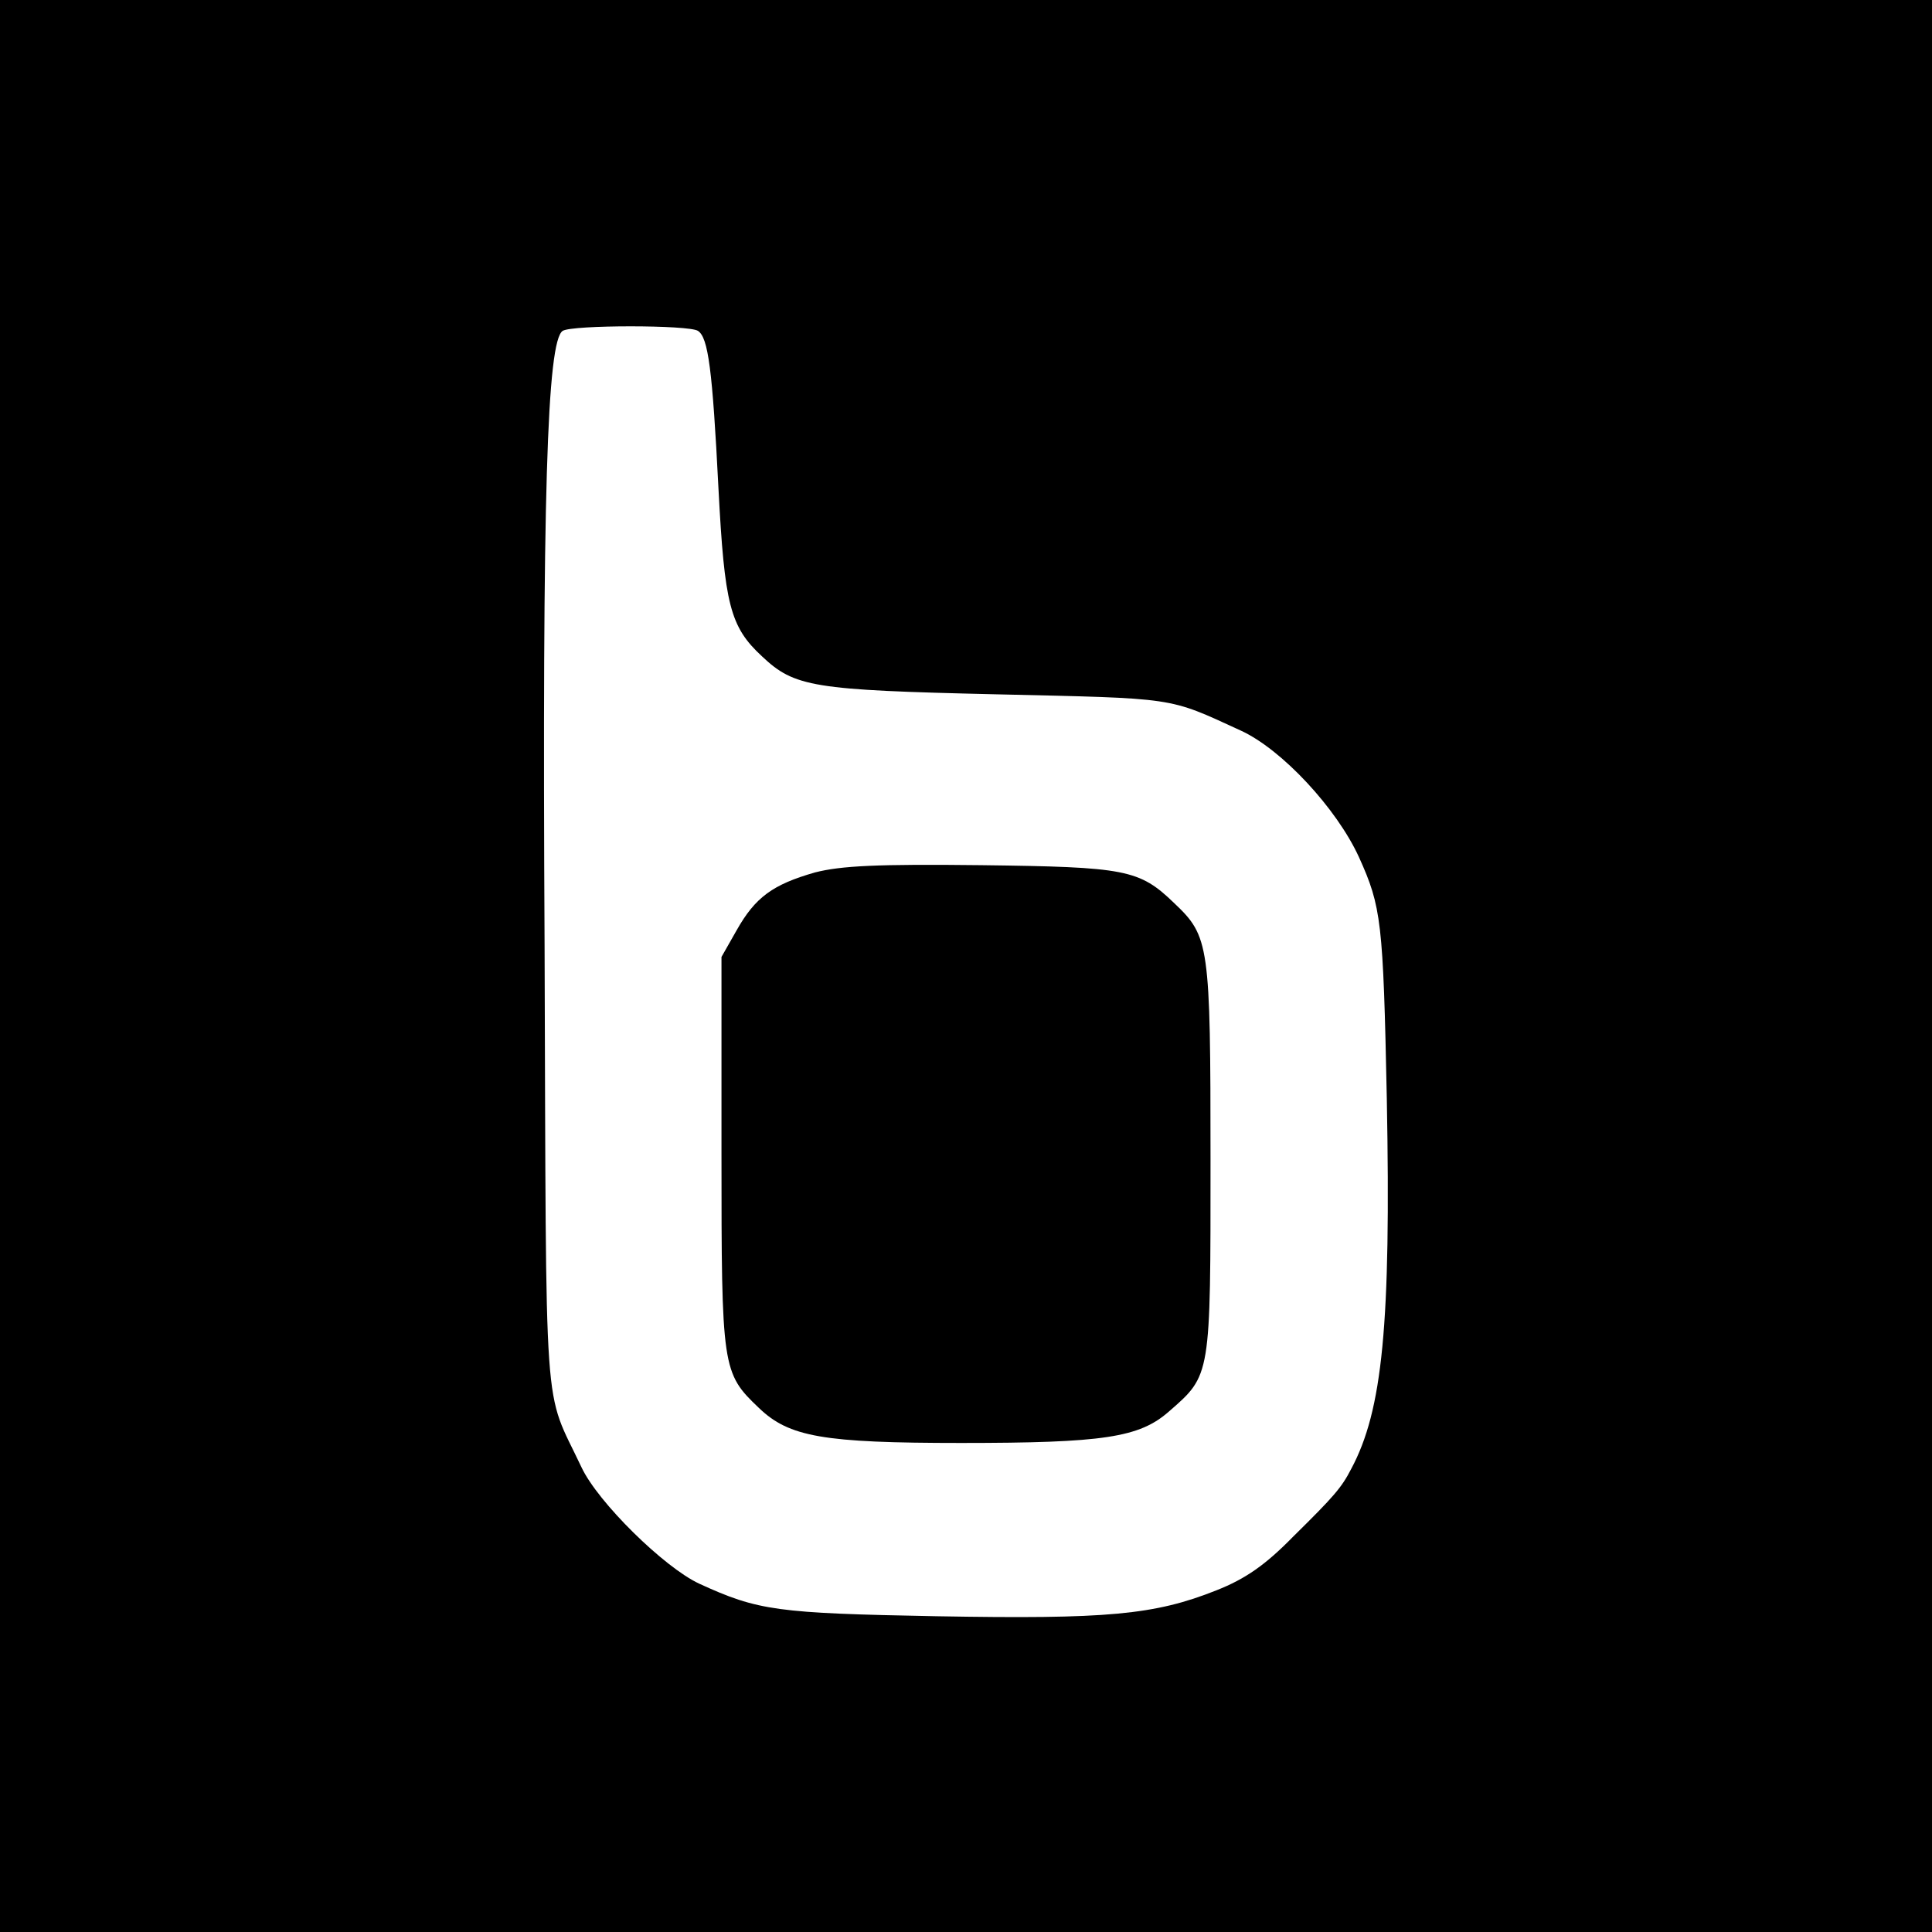 <?xml version="1.0" standalone="no"?>
<!DOCTYPE svg PUBLIC "-//W3C//DTD SVG 20010904//EN"
 "http://www.w3.org/TR/2001/REC-SVG-20010904/DTD/svg10.dtd">
<svg version="1.0" xmlns="http://www.w3.org/2000/svg"
 width="320pt" height="320pt" viewBox="0 0 320 320"
 preserveAspectRatio="xMidYMid meet">
<g transform="translate(0,320) scale(0.1,-0.1)"
fill="#000000" stroke="none">
<path d="M0 1600 l0 -1600 1600 0 1600 0 0 1600 0 1600 -1600 0 -1600 0 0
-1600z m1156 1052 c17 -11 24 -63 34 -261 10 -192 19 -229 72 -278 54 -51 84
-56 388 -63 301 -7 283 -4 405 -60 68 -31 159 -129 196 -210 37 -82 40 -106
46 -400 7 -374 -7 -516 -59 -613 -16 -31 -28 -45 -96 -112 -46 -47 -79 -70
-127 -89 -103 -41 -181 -48 -464 -43 -264 5 -295 9 -393 54 -58 27 -168 135
-195 193 -64 136 -58 53 -61 864 -4 747 4 1001 30 1018 16 10 209 10 224 0z"/>
<path d="M1350 1755 c-70 -20 -99 -41 -130 -96 l-25 -44 0 -325 c0 -357 1
-364 62 -422 50 -48 106 -58 335 -58 236 0 295 9 344 52 70 61 69 57 69 418 0
356 -2 369 -60 424 -58 56 -80 60 -320 63 -172 2 -232 -1 -275 -12z"/>
</g>
</svg>
